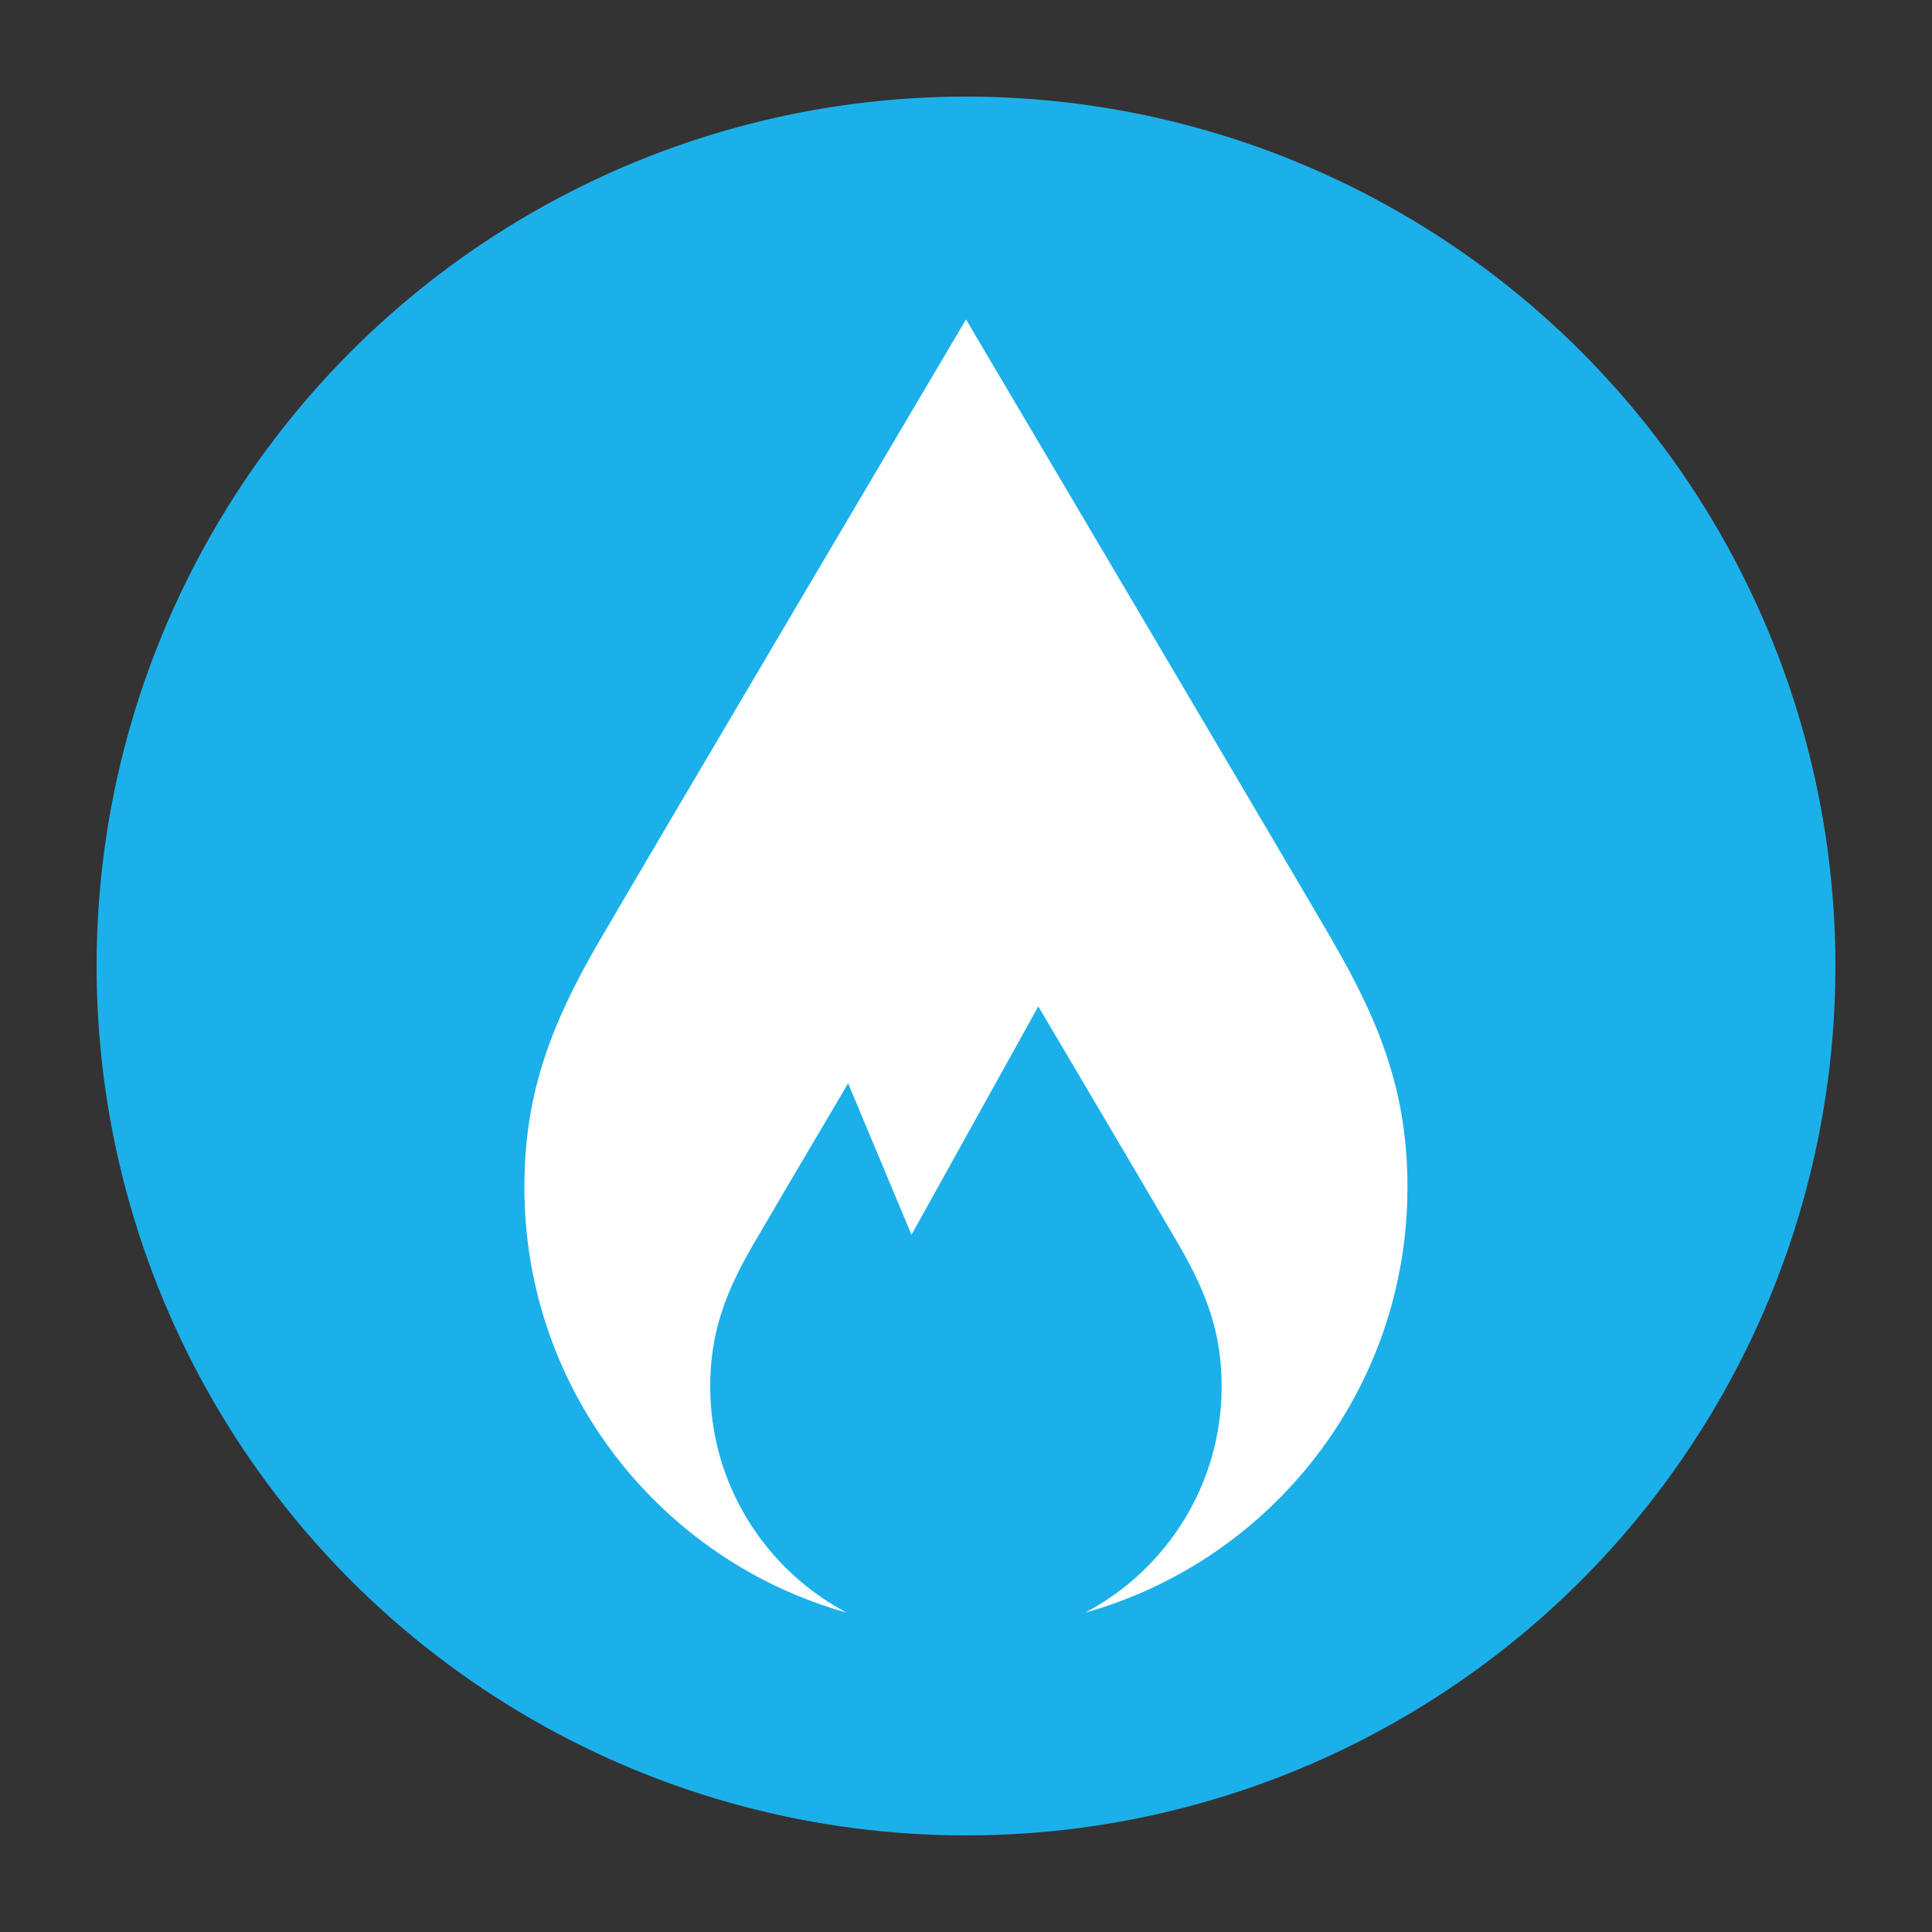 <?xml version="1.0" encoding="UTF-8"?>
<svg id="Layer_1" data-name="Layer 1" xmlns="http://www.w3.org/2000/svg" viewBox="0 0 280 280">
  <rect x="0" y="0" width="280" height="280" fill="#333333" stroke="none"/>
  <defs>
    <style>
      .cls-1 {
        fill: #fff;
      }

      .cls-1, .cls-2 {
        stroke-width: 0px;
      }

      .cls-2 {
        fill: #1cb0ea;
      }
    </style>
  </defs>
  <circle class="cls-2" cx="140" cy="140" r="126"/>
  <path class="cls-1" d="m193.29,136.64c-7.06-12.16-53.29-90.34-53.29-90.34,0,0-46.23,78.18-53.29,90.34-7.16,12.33-10.71,22.33-10.71,35.44,0,29.35,19.75,54.08,46.69,61.63-11.75-6.22-19.76-18.56-19.76-32.77,0-7.59,2.06-13.38,6.2-20.52,1.74-3.01,7.62-12.98,13.79-23.42l9.18,21.95,18.38-33.1c7.99,13.52,18,30.48,20.37,34.57,4.14,7.14,6.2,12.93,6.2,20.52,0,14.22-8.01,26.56-19.76,32.77,26.94-7.55,46.69-32.28,46.69-61.63,0-13.11-3.55-23.11-10.71-35.44Z"/>
</svg>